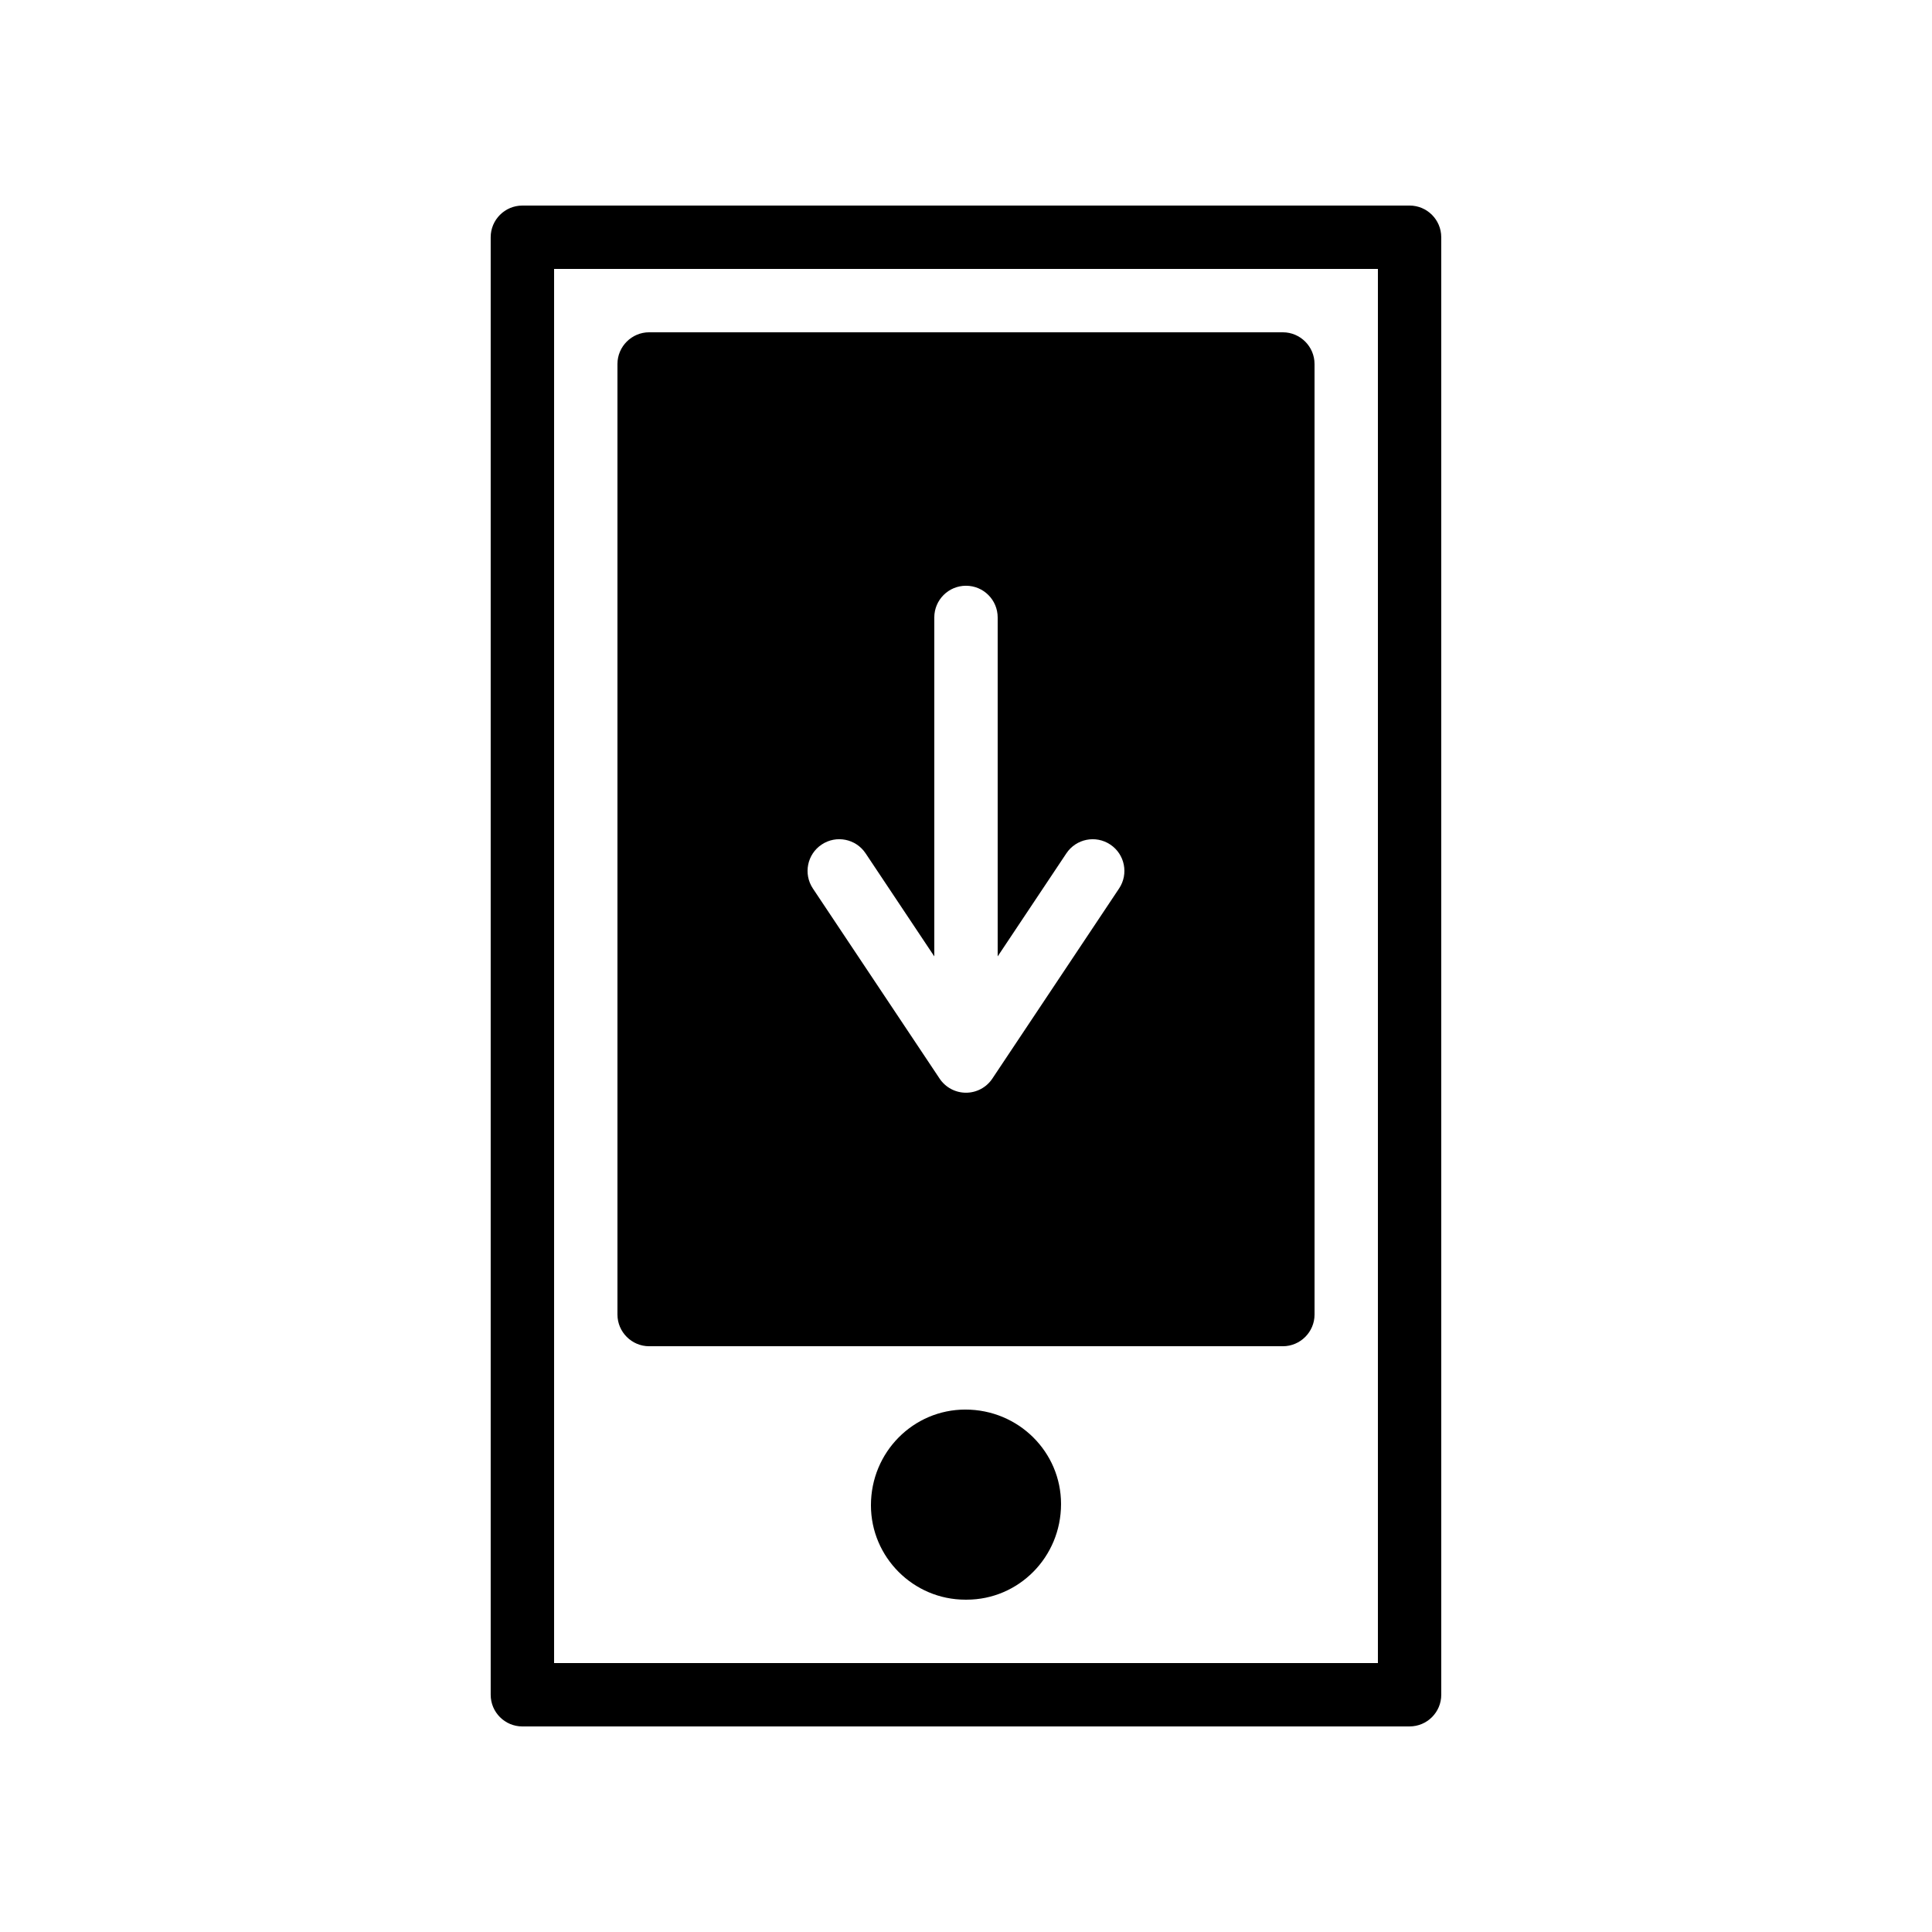 <?xml version="1.0" encoding="UTF-8"?>
<!-- Uploaded to: ICON Repo, www.svgrepo.com, Generator: ICON Repo Mixer Tools -->
<svg fill="#000000" width="800px" height="800px" version="1.1" viewBox="144 144 512 512" xmlns="http://www.w3.org/2000/svg">
 <g>
  <path d="m517.55 601.52c4.637 0 8.398-3.758 8.398-8.398l-0.004-386.25c0-4.637-3.758-8.398-8.398-8.398l-235.11 0.004c-4.637 0-8.398 3.758-8.398 8.398v386.25c0 4.637 3.758 8.398 8.398 8.398zm-226.71-386.25h218.32v369.46h-218.32z"/>
  <path d="m399.83 517.55c-13.773 0-25.023 11.25-25.023 25.359 0 13.77 11.25 25.02 25.023 25.02h0.336c13.77 0 25.02-11.25 25.02-25.355 0-13.773-11.25-25.023-25.355-25.023z"/>
  <path d="m483.96 232.06h-167.93c-4.617 0-8.398 3.777-8.398 8.398v251.91c0 4.617 3.777 8.398 8.398 8.398h167.94c4.617 0 8.398-3.777 8.398-8.398l-0.004-251.91c0-4.617-3.777-8.395-8.398-8.395zm-43.395 147.4-33.586 50.383c-1.559 2.336-4.176 3.738-6.984 3.738s-5.43-1.402-6.988-3.738l-33.586-50.383c-2.57-3.859-1.531-9.074 2.328-11.645 3.859-2.578 9.07-1.535 11.645 2.328l18.203 27.309v-89.824c0-4.637 3.758-8.398 8.398-8.398 4.637 0 8.398 3.758 8.398 8.398v89.824l18.203-27.305c2.574-3.863 7.781-4.906 11.645-2.328 3.856 2.566 4.898 7.785 2.324 11.641z"/>
 </g>
</svg>